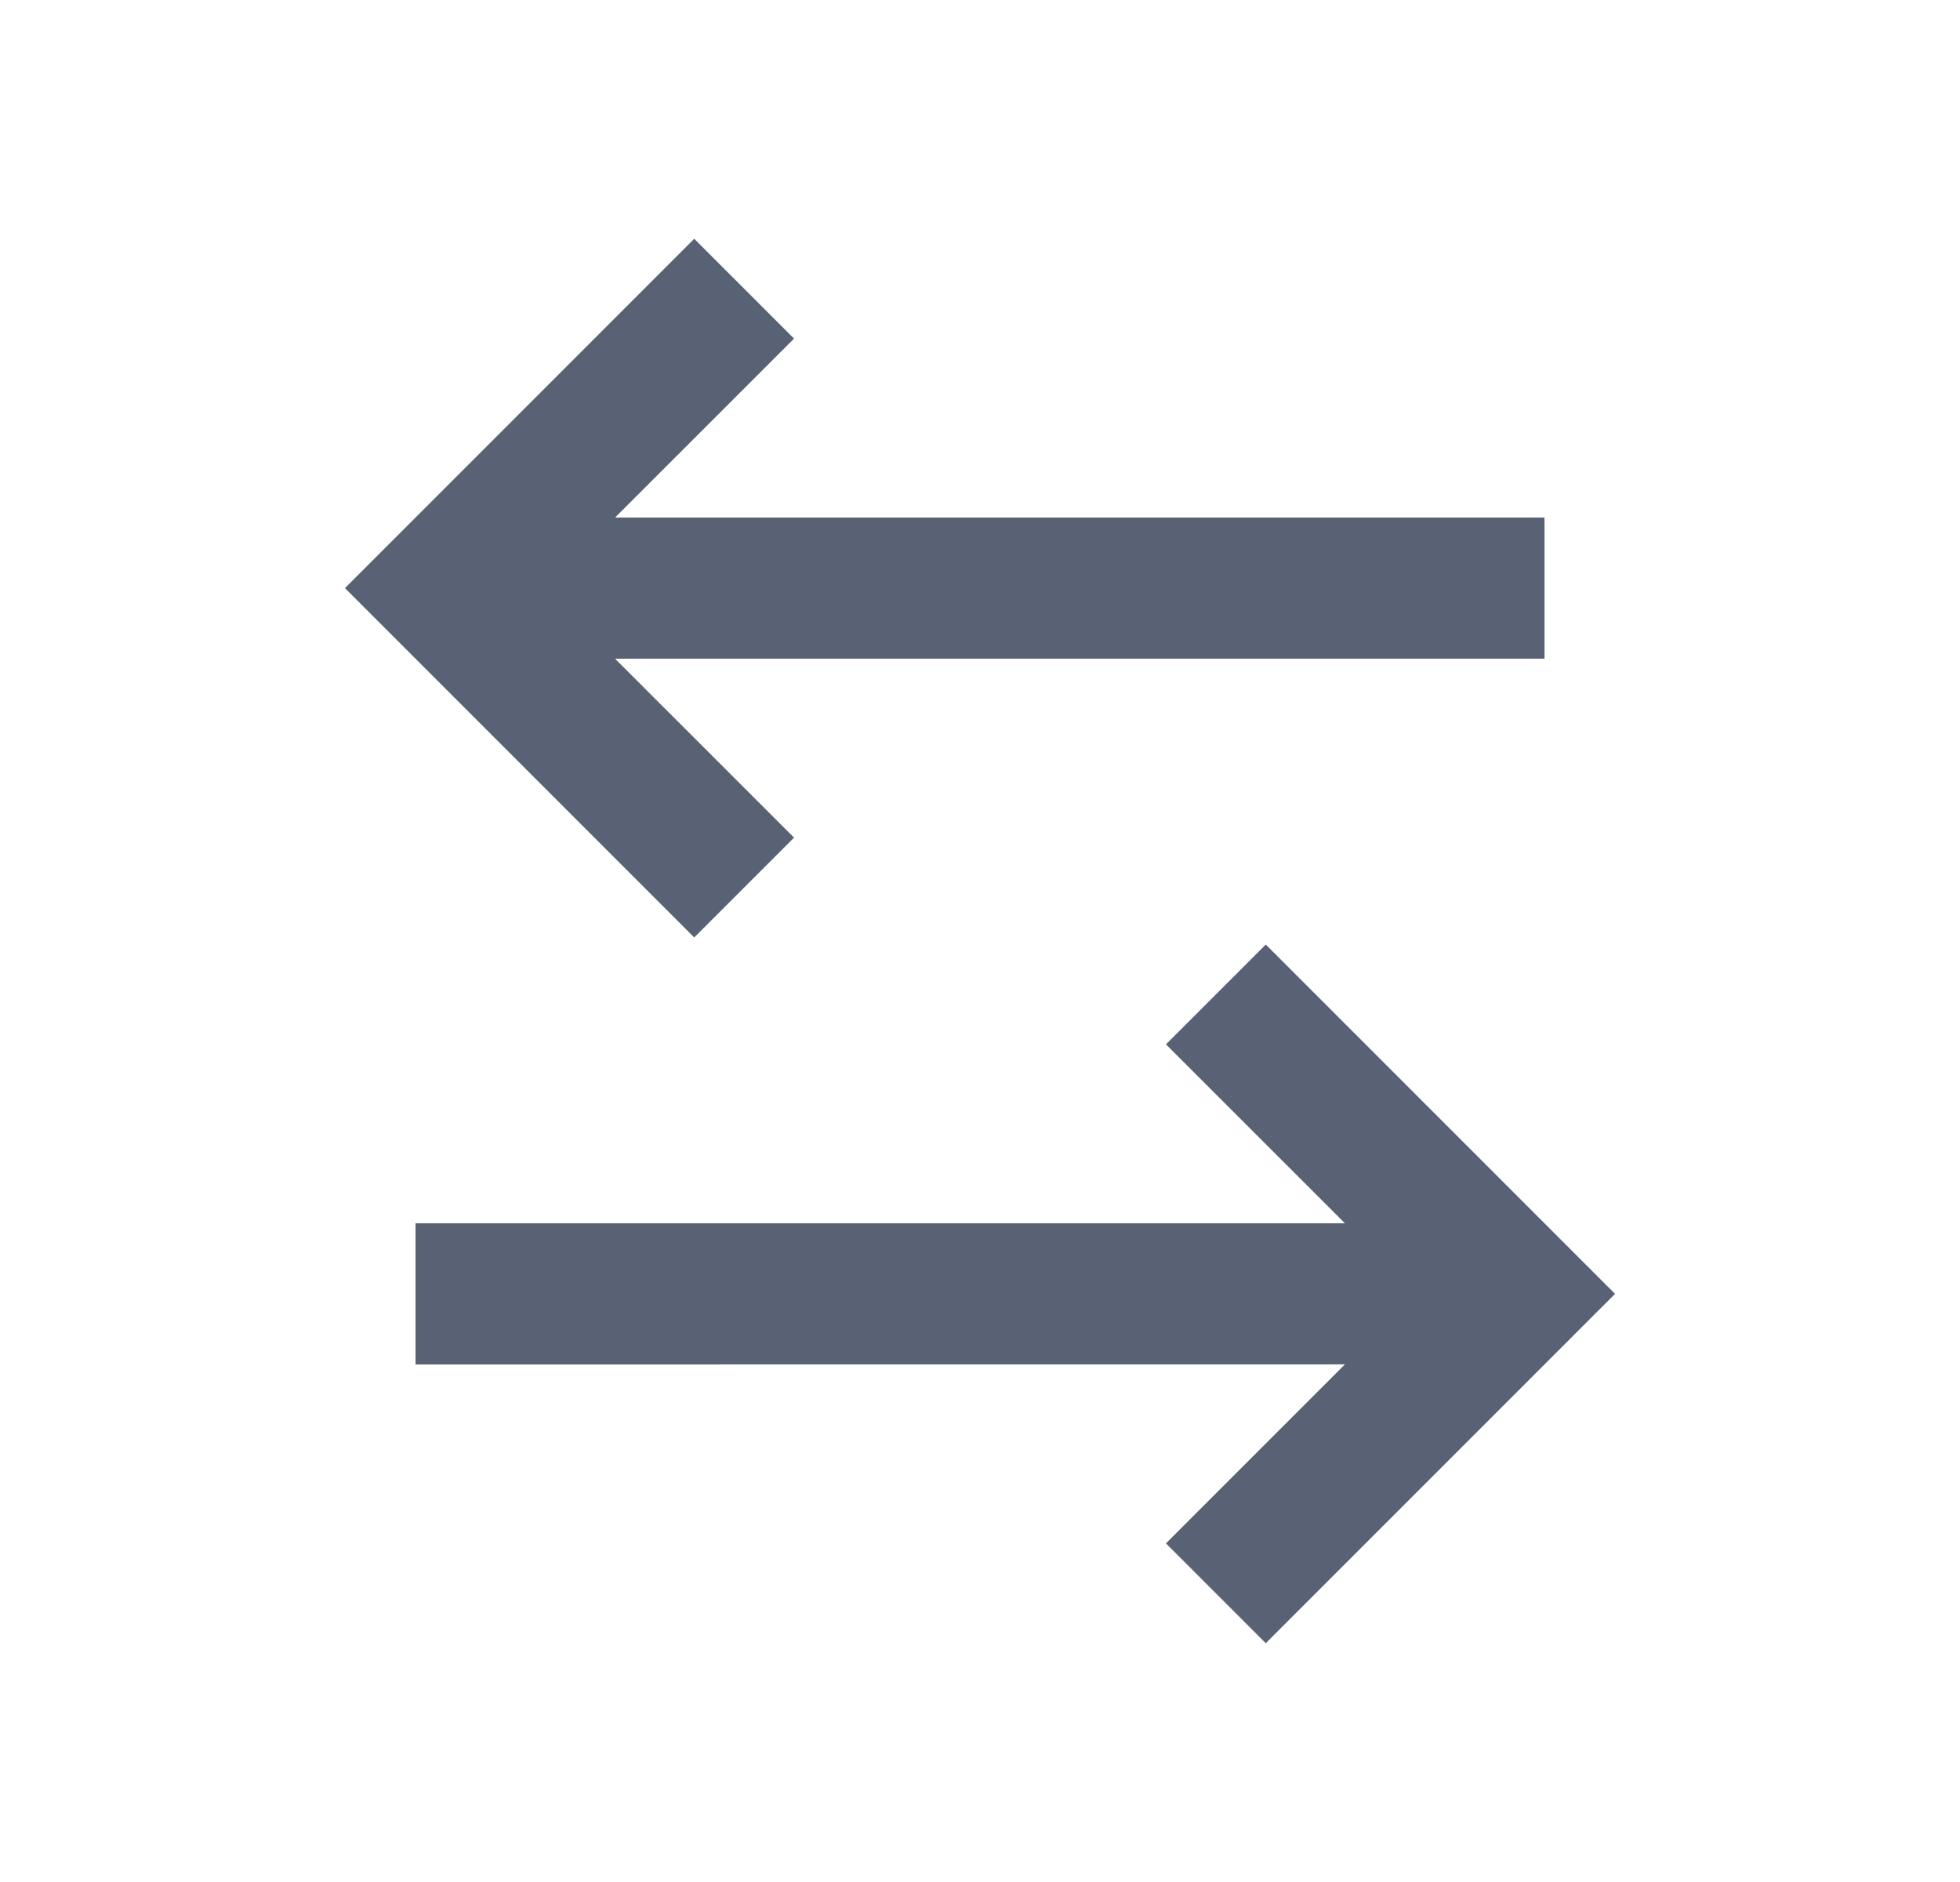 <svg width="25" height="24" viewBox="0 0 25 24" fill="none" xmlns="http://www.w3.org/2000/svg">
<path d="M16.145 12.045L20.6 16.5L16.145 20.955L14.872 19.682L17.155 17.399L5.3 17.4V15.6H17.155L14.872 13.318L16.145 12.045ZM8.855 3.045L10.128 4.318L7.845 6.6H19.7V8.4H7.845L10.128 10.682L8.855 11.955L4.4 7.5L8.855 3.045Z" fill="#596174"/>
</svg>
